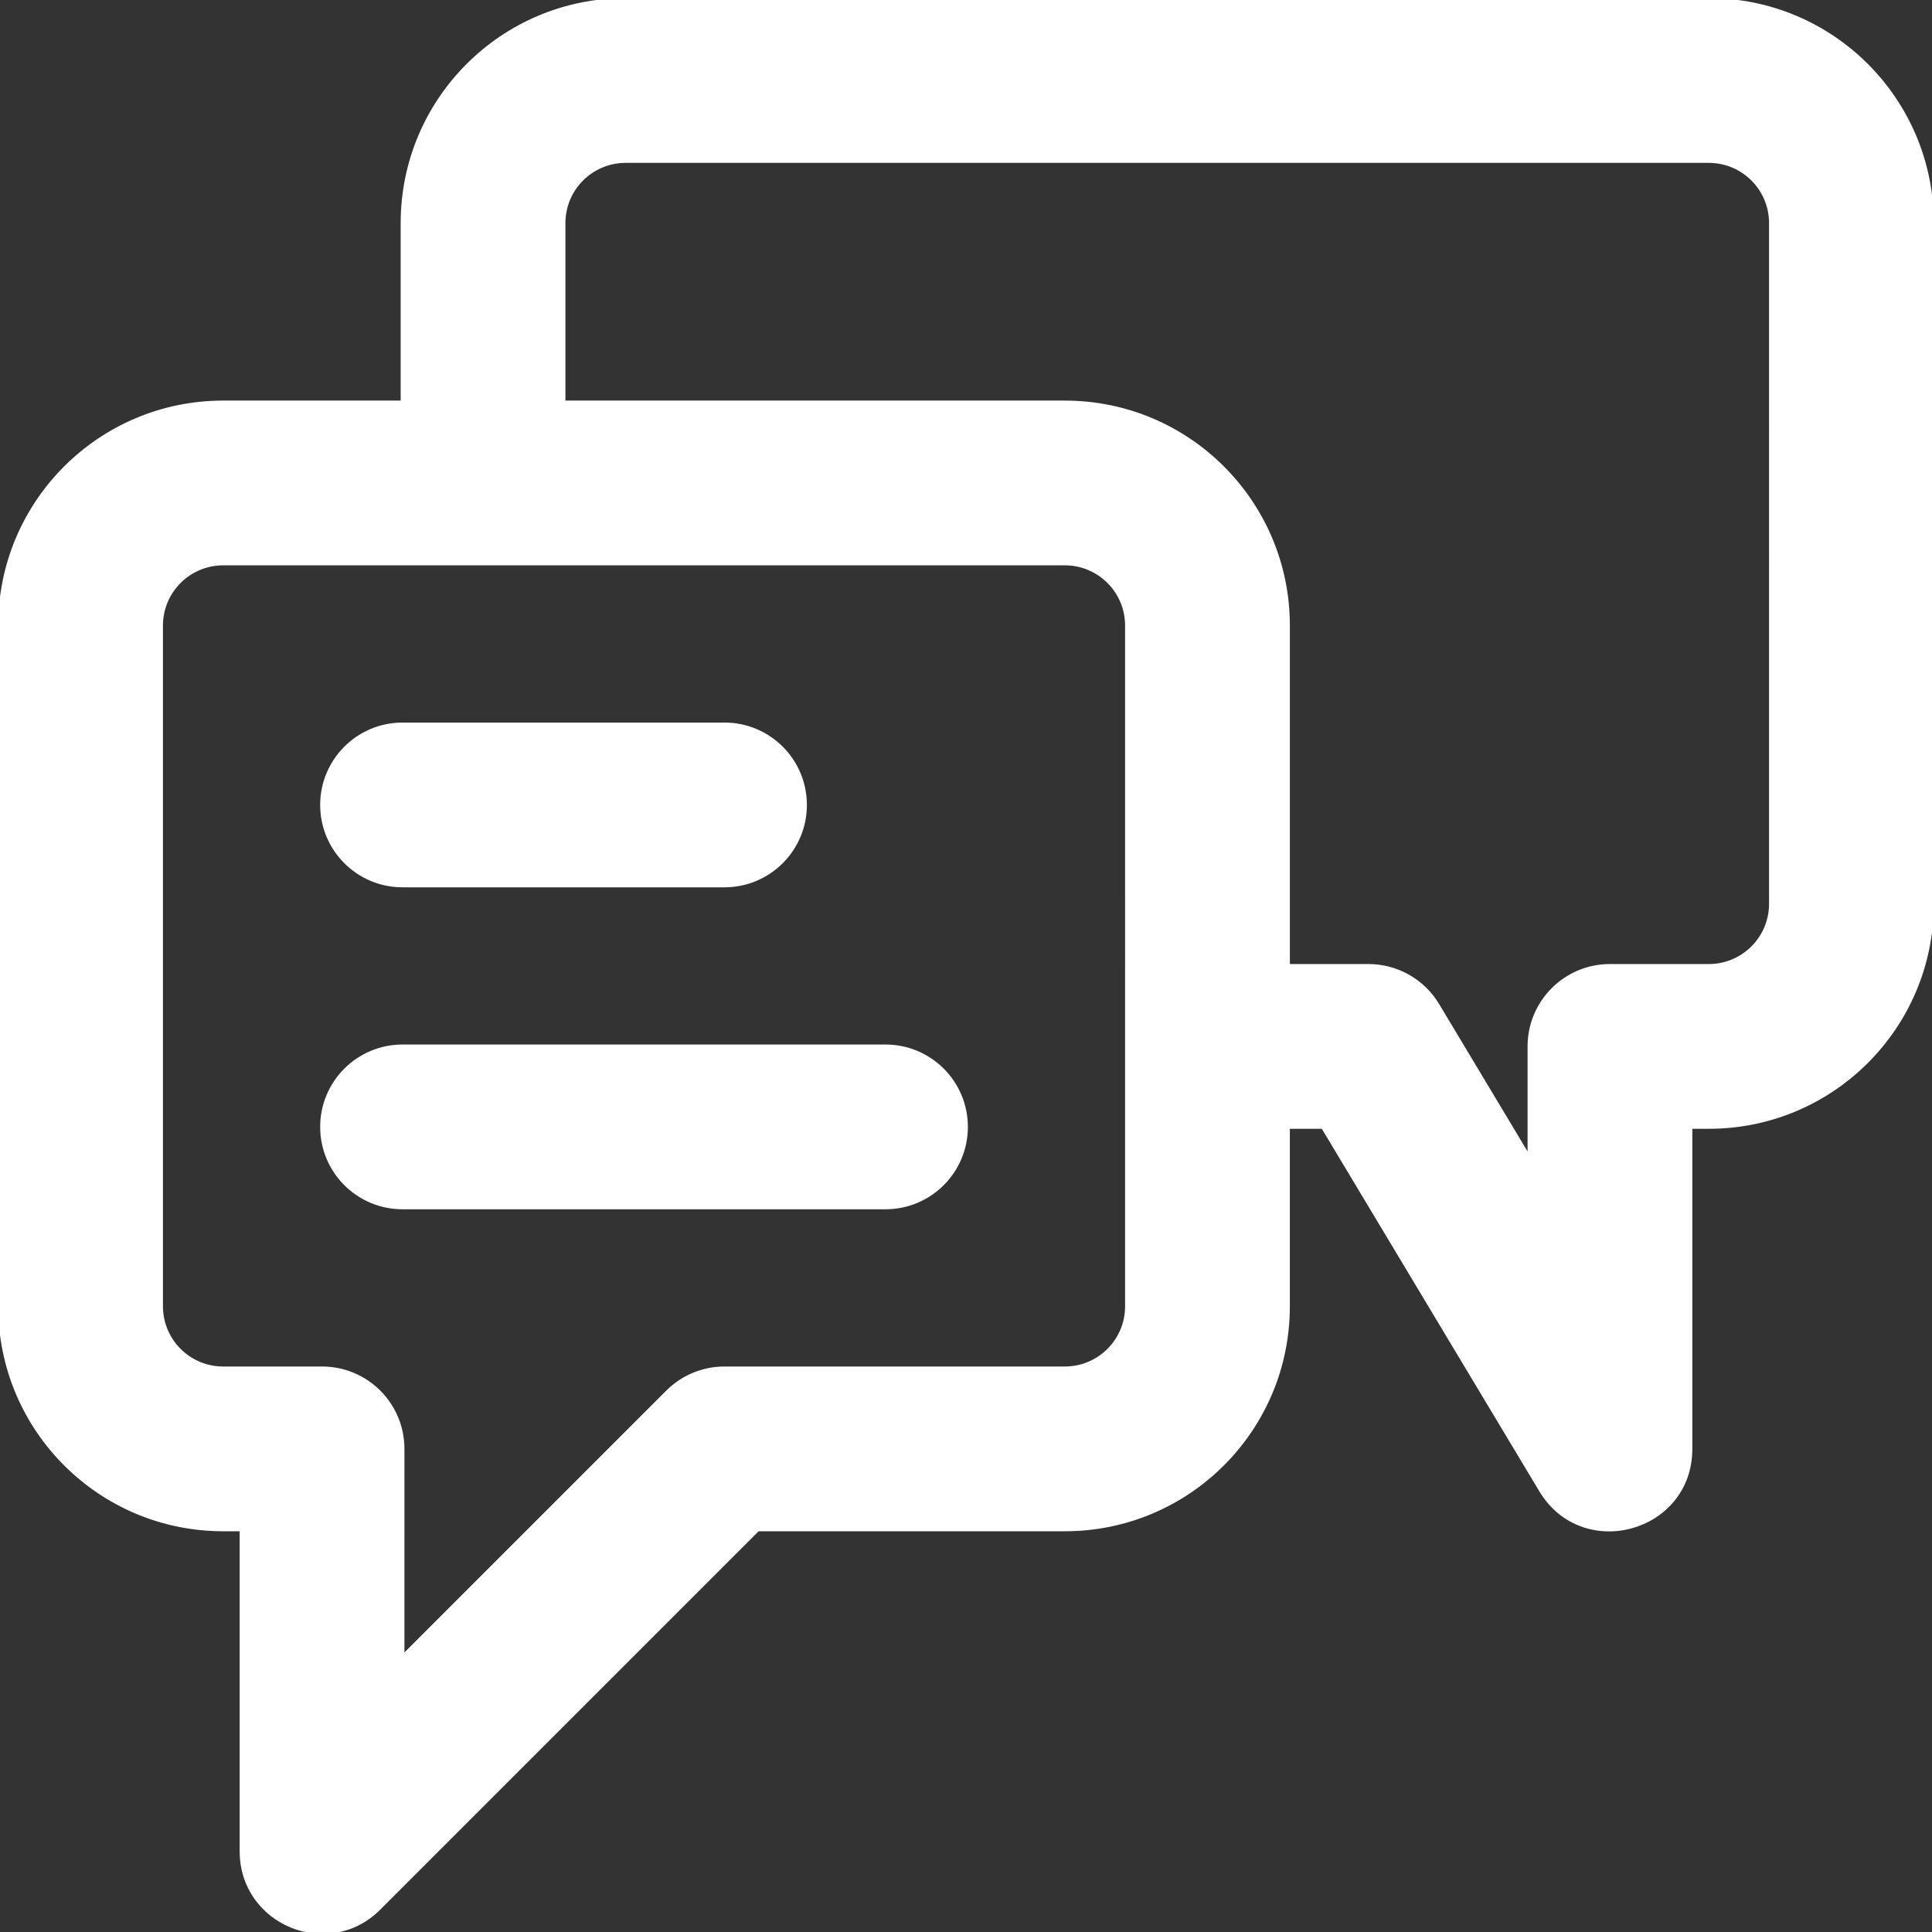 <!DOCTYPE svg PUBLIC "-//W3C//DTD SVG 1.1//EN" "http://www.w3.org/Graphics/SVG/1.1/DTD/svg11.dtd">
<!-- Uploaded to: SVG Repo, www.svgrepo.com, Transformed by: SVG Repo Mixer Tools -->
<svg fill="#ffffff" height="800px" width="800px" version="1.1" id="Layer_1" xmlns="http://www.w3.org/2000/svg" xmlns:xlink="http://www.w3.org/1999/xlink" viewBox="0 0 512.043 512.043" xml:space="preserve" stroke="#ffffff">
<rect x="0" y="0" width="512.043" height="512.043" fill="#333333" stroke="none"/>
<g id="SVGRepo_bgCarrier" stroke-width="0"/>
<g id="SVGRepo_tracerCarrier" stroke-linecap="round" stroke-linejoin="round"/>
<g id="SVGRepo_iconCarrier"> <g> <g> <g> <path d="M452.886,0H165.825c-32.667,0-59.136,26.469-59.136,59.136v47.531H59.156c-32.667,0-59.136,26.469-59.136,59.136v180.395 c0,32.667,26.469,59.136,59.136,59.136h4.864v85.333c0,19.006,22.979,28.524,36.418,15.085l100.418-100.418h81.361 c32.667,0,59.136-26.469,59.136-59.136v-47.531h9.257l57.786,96.309c11.132,18.553,39.627,10.661,39.627-10.976v-85.333h4.864 c32.667,0,59.136-26.469,59.136-59.136V59.136C512.022,26.469,485.554,0,452.886,0z M298.687,346.197 c0,9.103-7.366,16.469-16.469,16.469H192.02c-5.658,0-11.084,2.248-15.085,6.248l-70.248,70.248V384 c0-11.782-9.551-21.333-21.333-21.333H59.156c-9.103,0-16.469-7.366-16.469-16.469V165.803c0-9.103,7.366-16.469,16.469-16.469 h68.866h154.195c9.103,0,16.469,7.366,16.469,16.469V346.197z M469.356,239.531c0,9.103-7.366,16.469-16.469,16.469h-26.197 c-11.782,0-21.333,9.551-21.333,21.333v29.647l-24.373-40.622c-3.855-6.426-10.8-10.357-18.293-10.357h-21.333v-90.197 c0-32.667-26.469-59.136-59.136-59.136h-0.002H149.356V59.136c0-9.103,7.366-16.469,16.469-16.469h287.061 c9.103,0,16.469,7.366,16.469,16.469V239.531z"/> <path d="M106.687,234.667h85.333c11.782,0,21.333-9.551,21.333-21.333c0-11.782-9.551-21.333-21.333-21.333h-85.333 c-11.782,0-21.333,9.551-21.333,21.333C85.354,225.115,94.905,234.667,106.687,234.667z"/> <path d="M234.687,277.333h-128c-11.782,0-21.333,9.551-21.333,21.333c0,11.782,9.551,21.333,21.333,21.333h128 c11.782,0,21.333-9.551,21.333-21.333C256.02,286.885,246.469,277.333,234.687,277.333z"/> </g> </g> </g> </g>
</svg>
